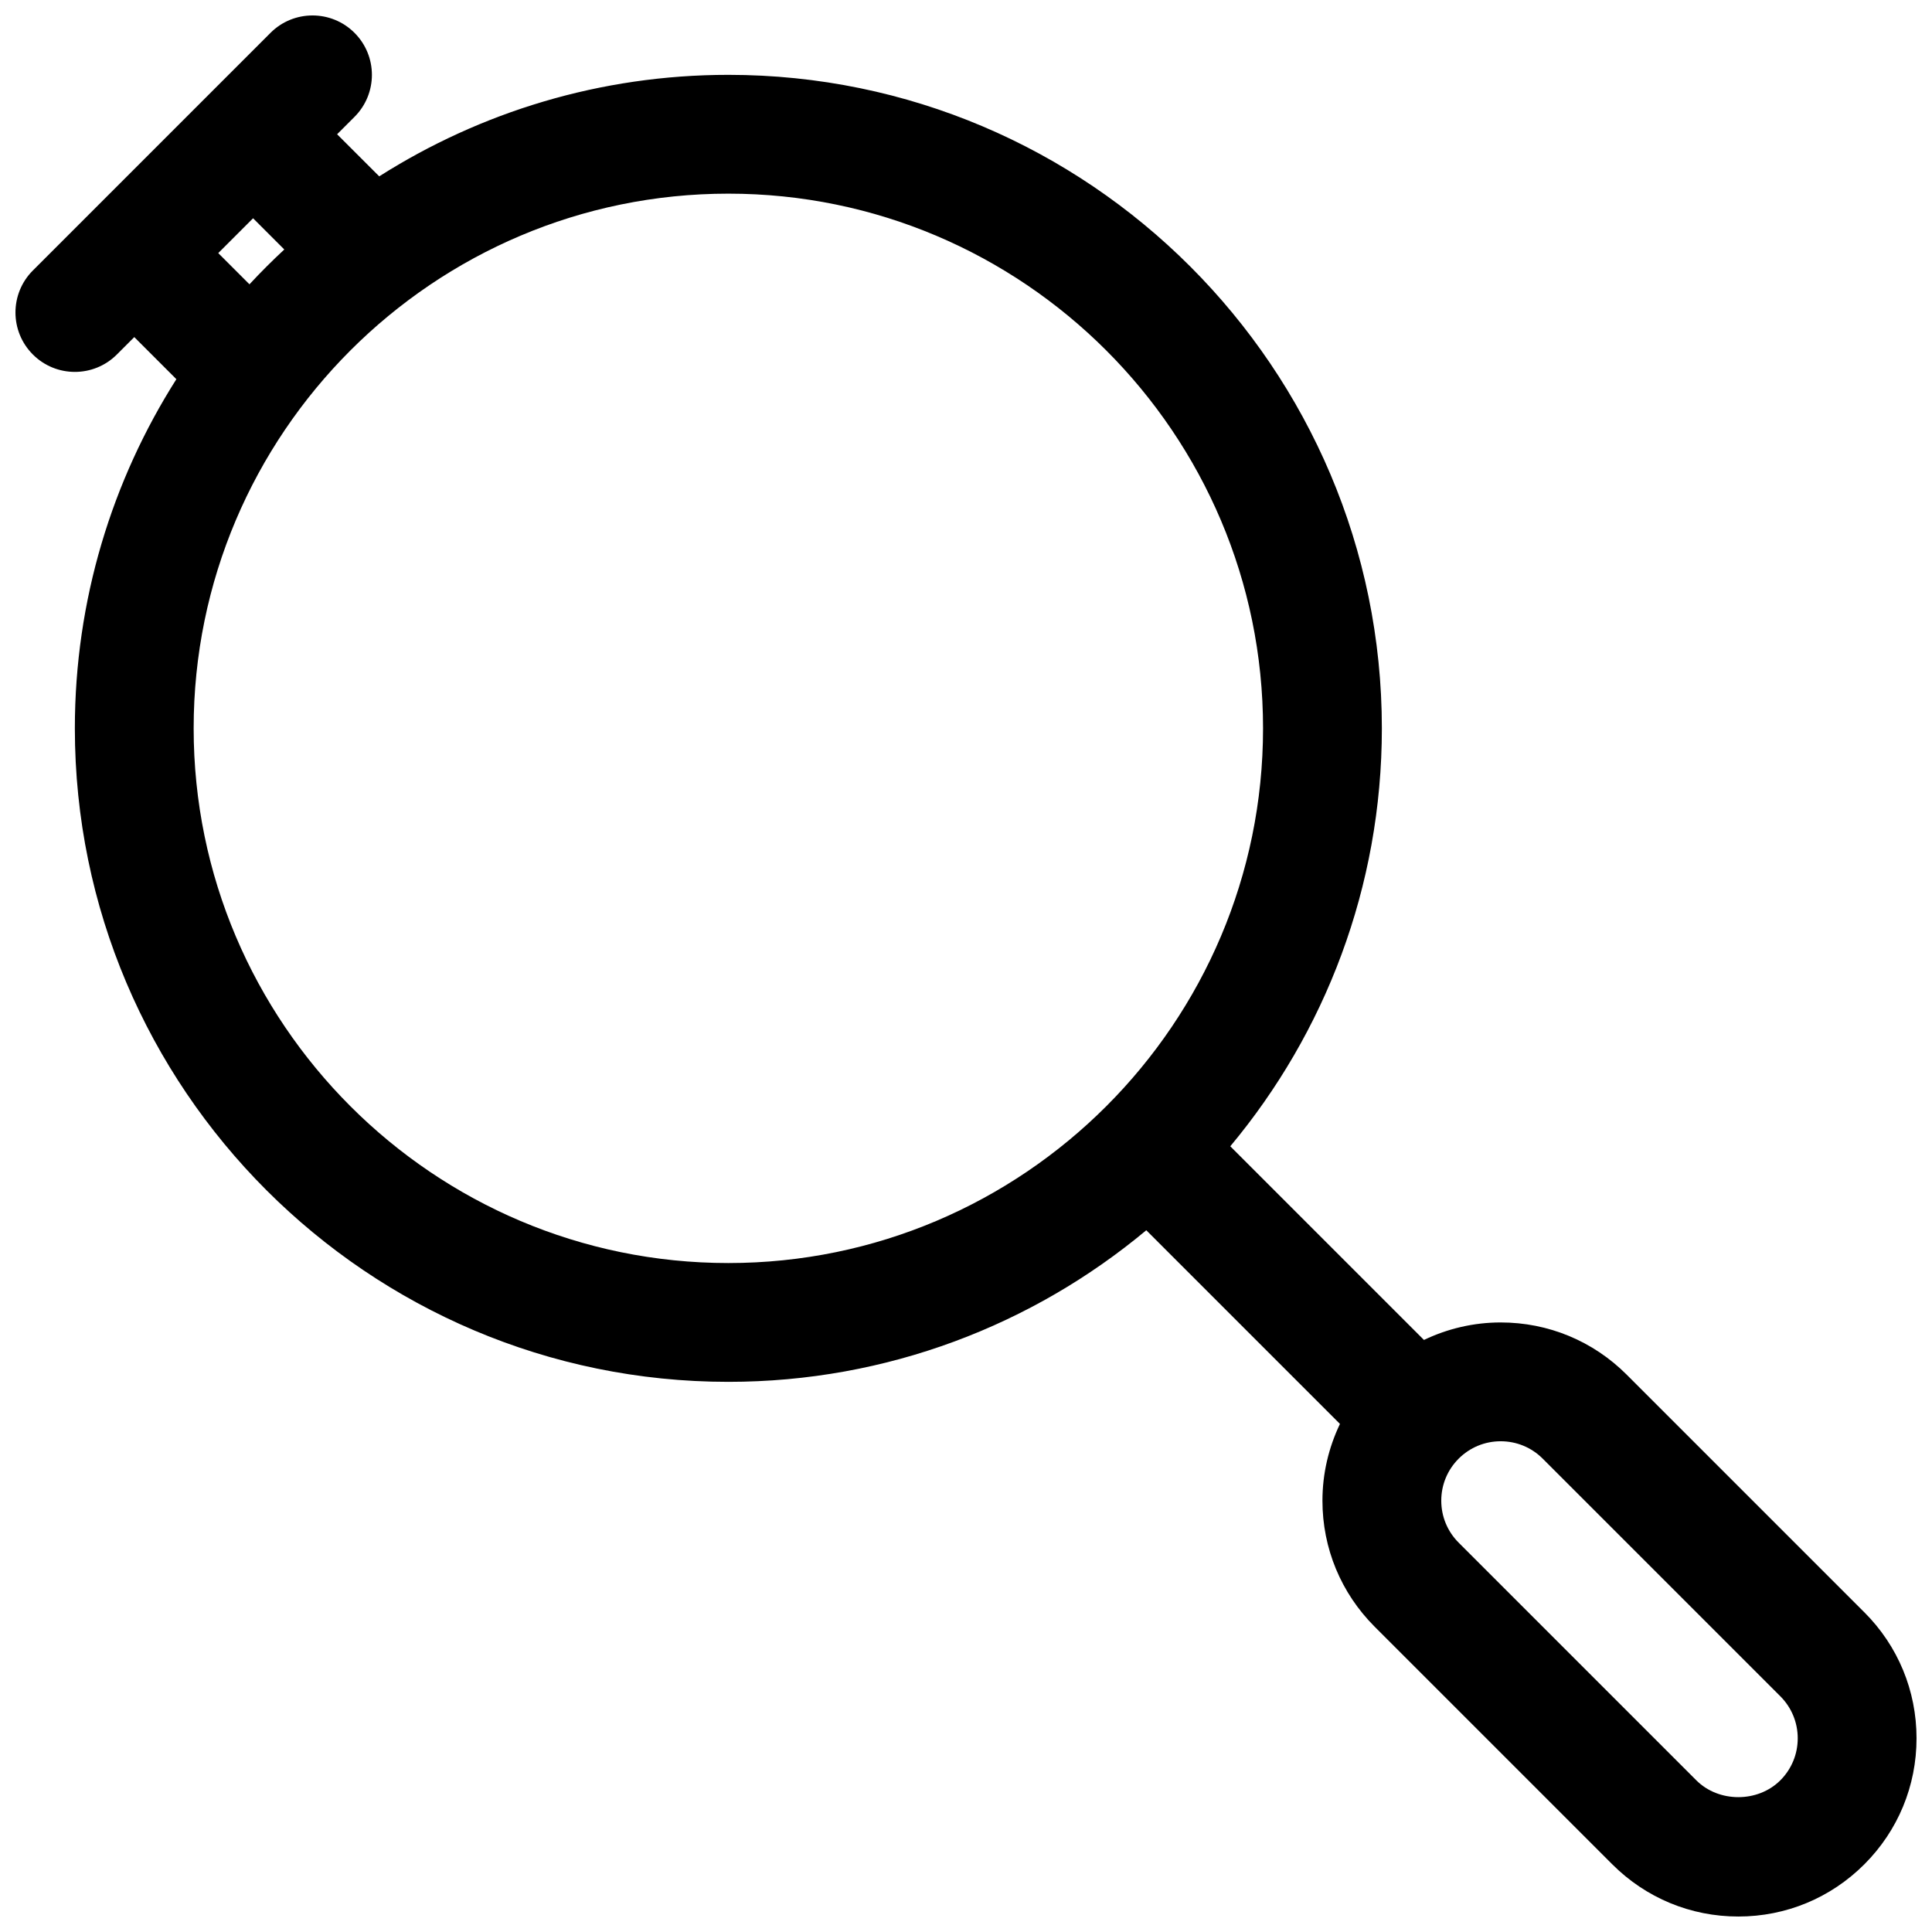 <?xml version="1.0" encoding="UTF-8"?>
<!-- Uploaded to: SVG Repo, www.svgrepo.com, Generator: SVG Repo Mixer Tools -->
<svg width="800px" height="800px" version="1.1" viewBox="144 144 512 512" xmlns="http://www.w3.org/2000/svg">
 <defs>
  <clipPath id="a">
   <path d="m148.09 148.09h503.81v503.81h-503.81z"/>
  </clipPath>
 </defs>
 <g clip-path="url(#a)">
  <path d="m638.07 571.28-62.977-62.977c-8.926-8.926-20.781-13.84-33.398-13.84-7.164 0-14.059 1.637-20.332 4.637l-51.324-51.324c25.062-30.039 40.168-68.66 40.168-110.75 0-95.496-77.695-173.19-173.18-173.19-34.016 0-65.738 9.895-92.527 26.898l-11.164-11.152 4.613-4.613c6.148-6.148 6.148-16.113 0-22.262-6.141-6.148-16.121-6.148-22.262 0l-62.977 62.977c-6.148 6.148-6.148 16.113 0 22.262 3.07 3.078 7.102 4.613 11.129 4.613 4.031 0 8.062-1.535 11.133-4.613l4.613-4.613 11.156 11.156c-17.004 26.785-26.902 58.52-26.902 92.535 0 95.496 77.688 173.18 173.18 173.18 42.09 0 80.711-15.105 110.76-40.172l51.324 51.324c-3 6.285-4.641 13.172-4.641 20.336 0 12.617 4.914 24.473 13.832 33.395l62.977 62.977c8.926 8.926 20.781 13.836 33.402 13.836 12.617 0 24.473-4.914 33.402-13.84 8.918-8.918 13.828-20.773 13.828-33.391 0-12.621-4.91-24.477-13.832-33.395zm-436.23-360.21 9.227-9.227 8.273 8.273c-3.188 2.961-6.273 6.039-9.227 9.227zm135.18 267.65c-78.129 0-141.7-63.566-141.7-141.7-0.004-78.133 63.555-141.7 141.7-141.7 78.137 0 141.7 63.566 141.7 141.7 0 78.133-63.566 141.7-141.7 141.7zm278.79 137.08c-5.953 5.953-16.32 5.953-22.27 0l-62.977-62.977c-2.973-2.973-4.613-6.926-4.613-11.129 0-4.203 1.637-8.156 4.606-11.133 2.977-2.973 6.938-4.613 11.141-4.613 4.203 0 8.164 1.637 11.141 4.613l62.977 62.977c2.965 2.977 4.602 6.93 4.602 11.133s-1.637 8.156-4.606 11.129z"/>
 </g>
</svg>